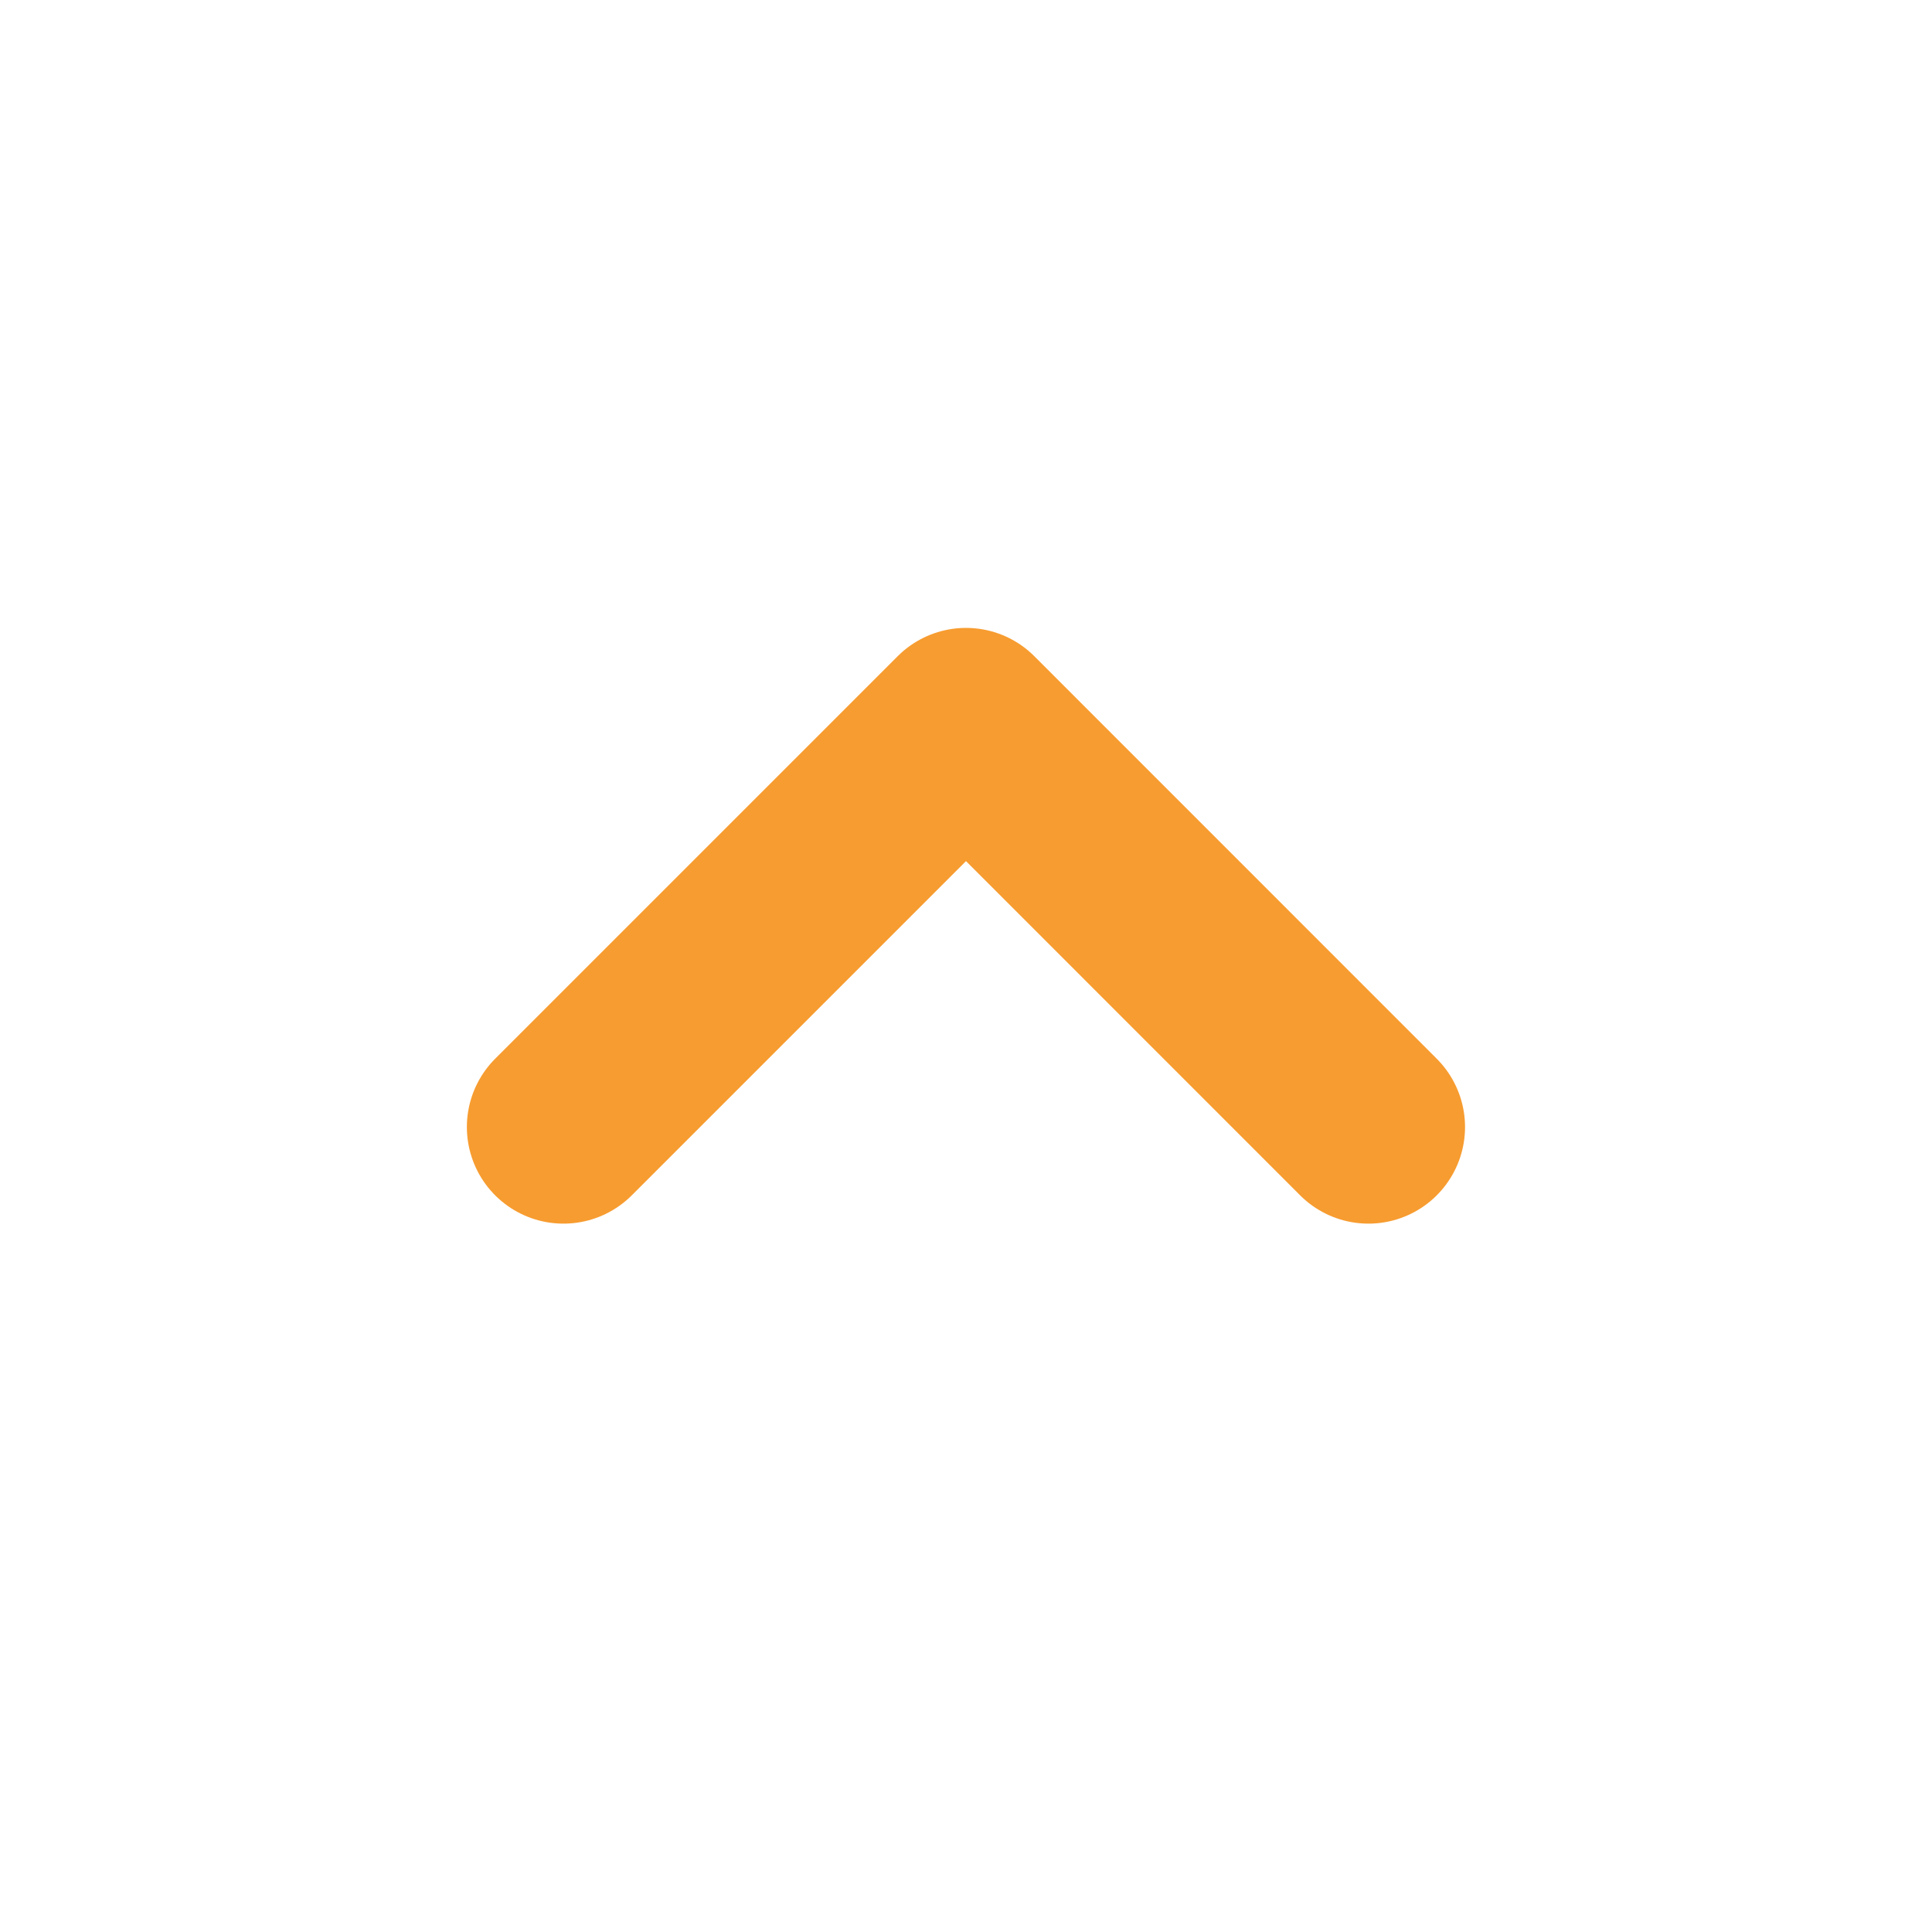 <svg width="20" height="20" viewBox="0 0 20 20" fill="none" xmlns="http://www.w3.org/2000/svg">
<path d="M14.166 11.667L10 7.5L5.833 11.667" stroke="#F79C30" stroke-width="2" stroke-linecap="round" stroke-linejoin="round"/>
</svg>
